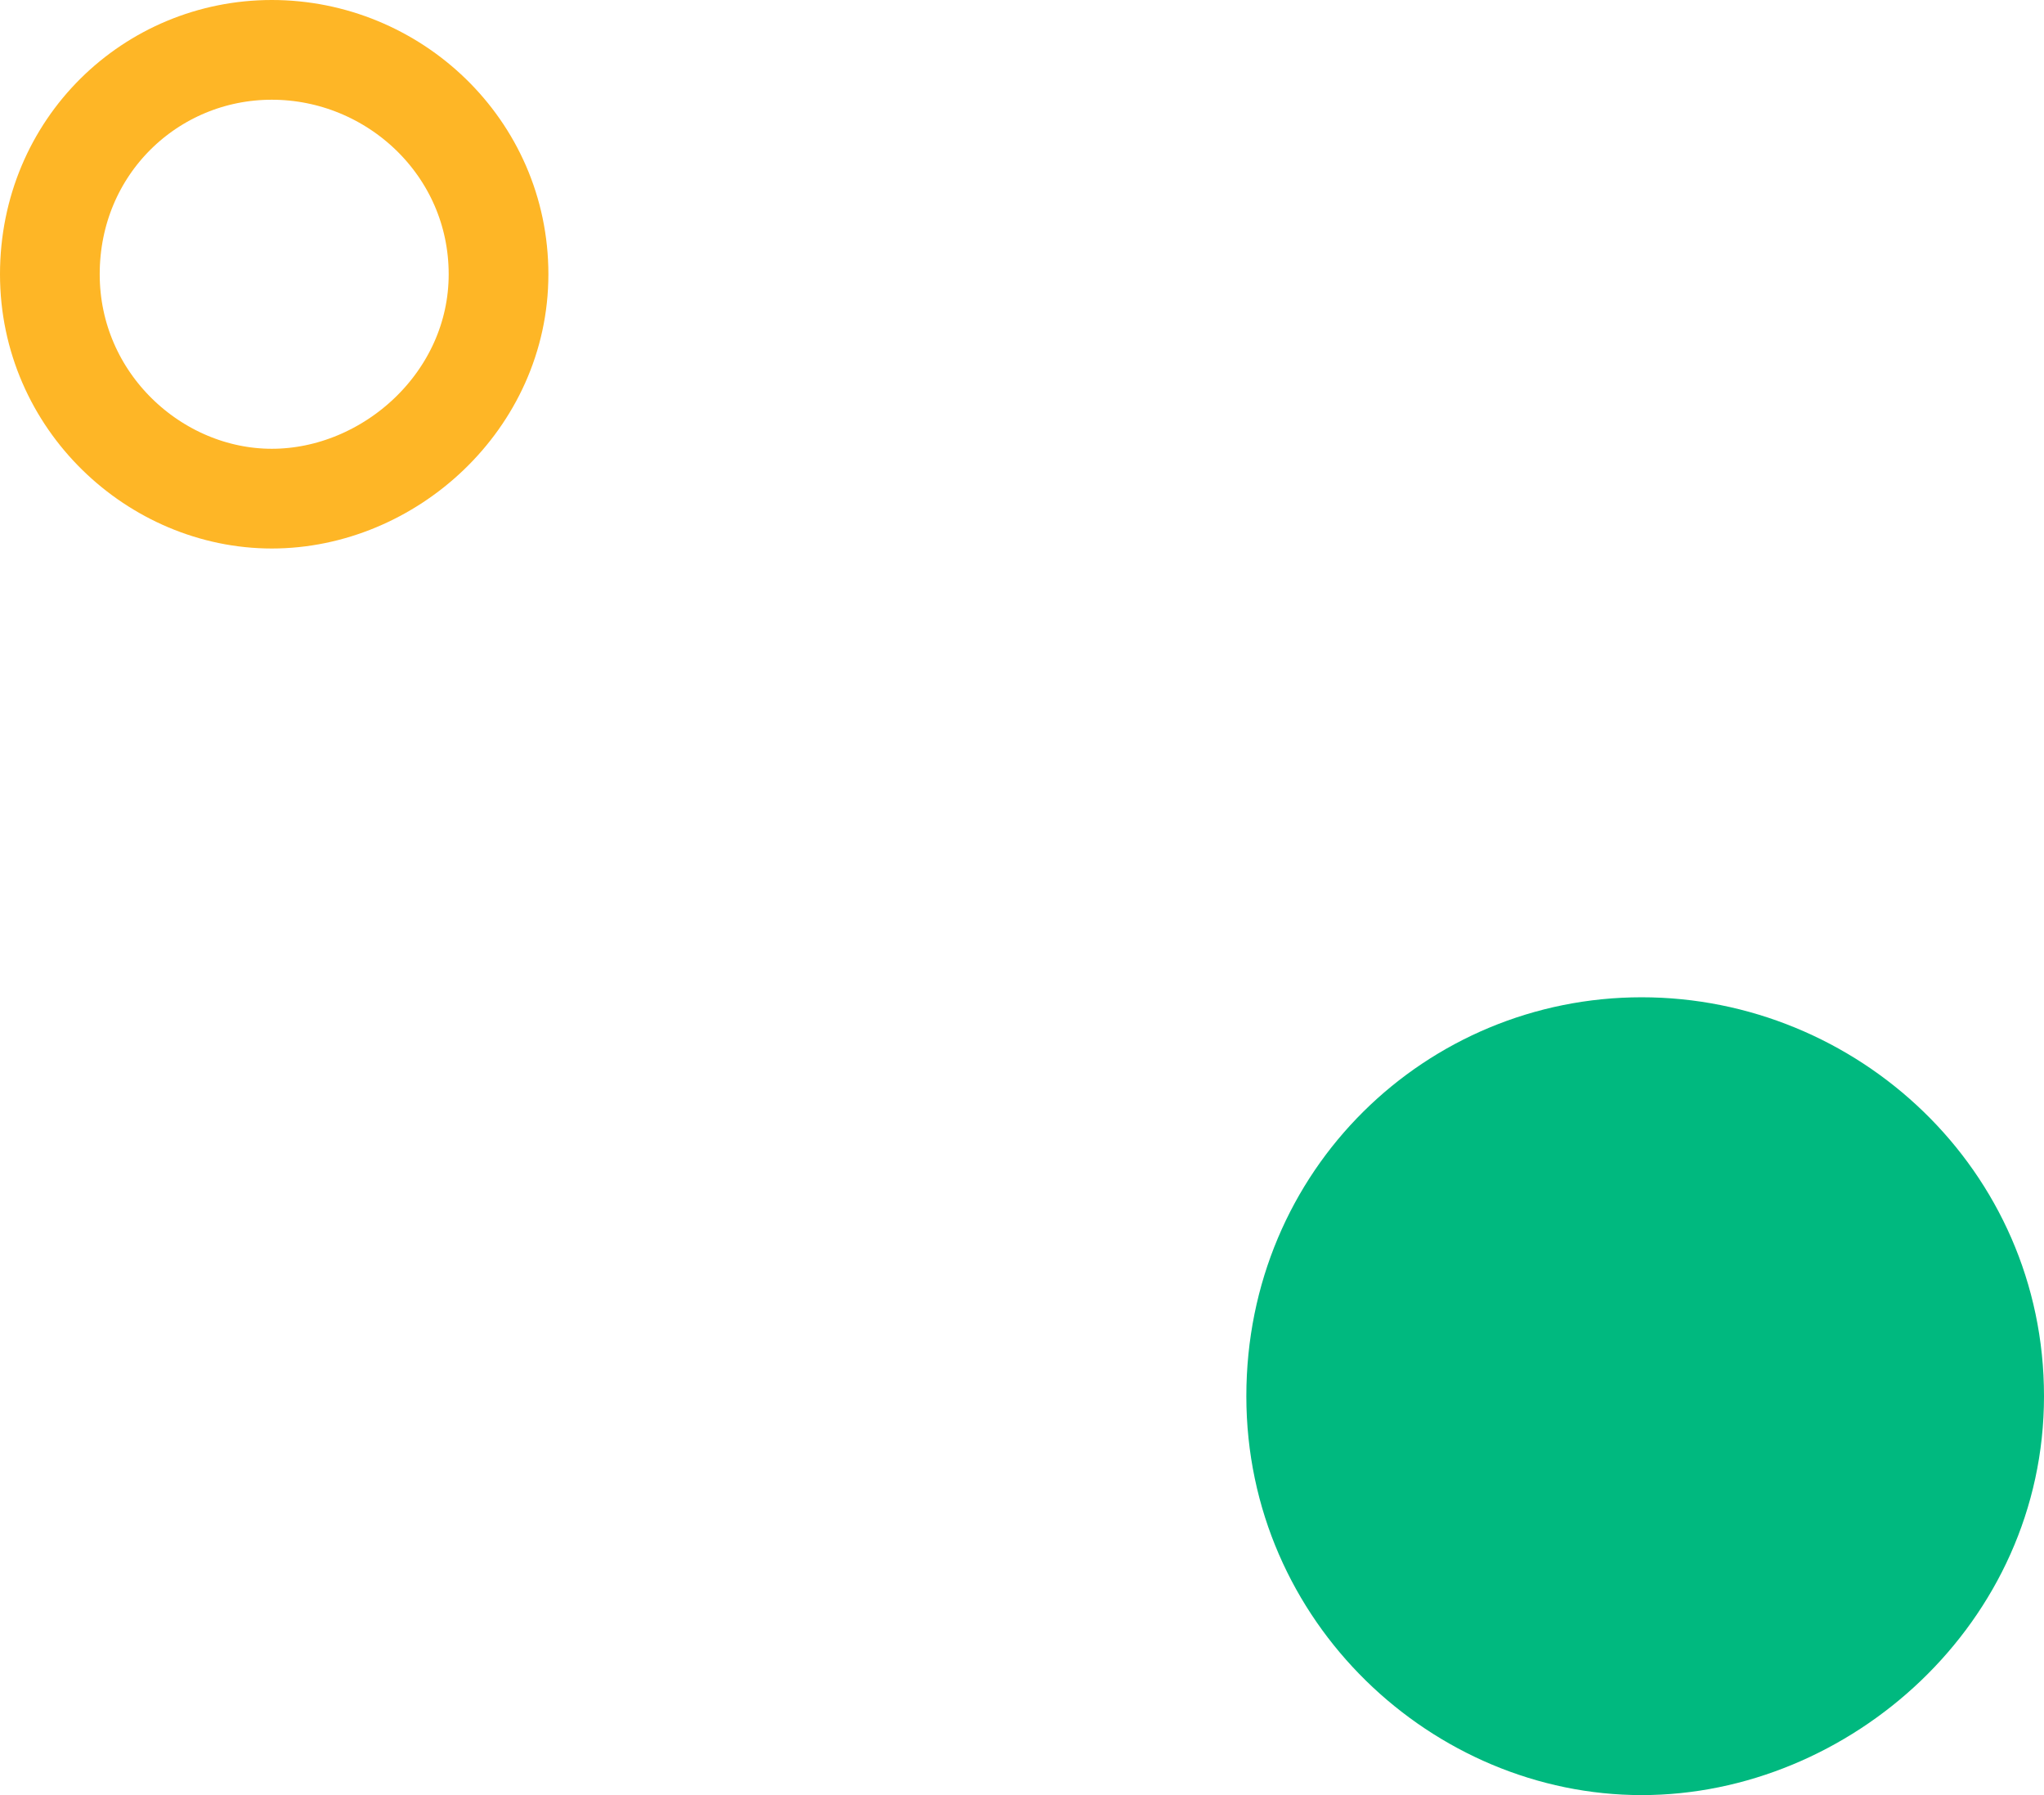 <svg width="41" height="36" viewBox="0 0 41 36" fill="none" xmlns="http://www.w3.org/2000/svg">
<path d="M10 5.5C10 8.034 7.812 10 5.452 10C3.115 10 1 8.056 1 5.5C1 2.933 3.03 1 5.452 1C7.897 1 10 2.955 10 5.5Z" stroke="#FEB626" stroke-width="2"/>
<path d="M32.93 36C37.105 36 41 32.549 41 28C41 23.451 37.245 20 32.93 20C28.615 20 25 23.451 25 28C25 32.549 28.755 36 32.93 36Z" fill="#00B97F"/>
</svg>
